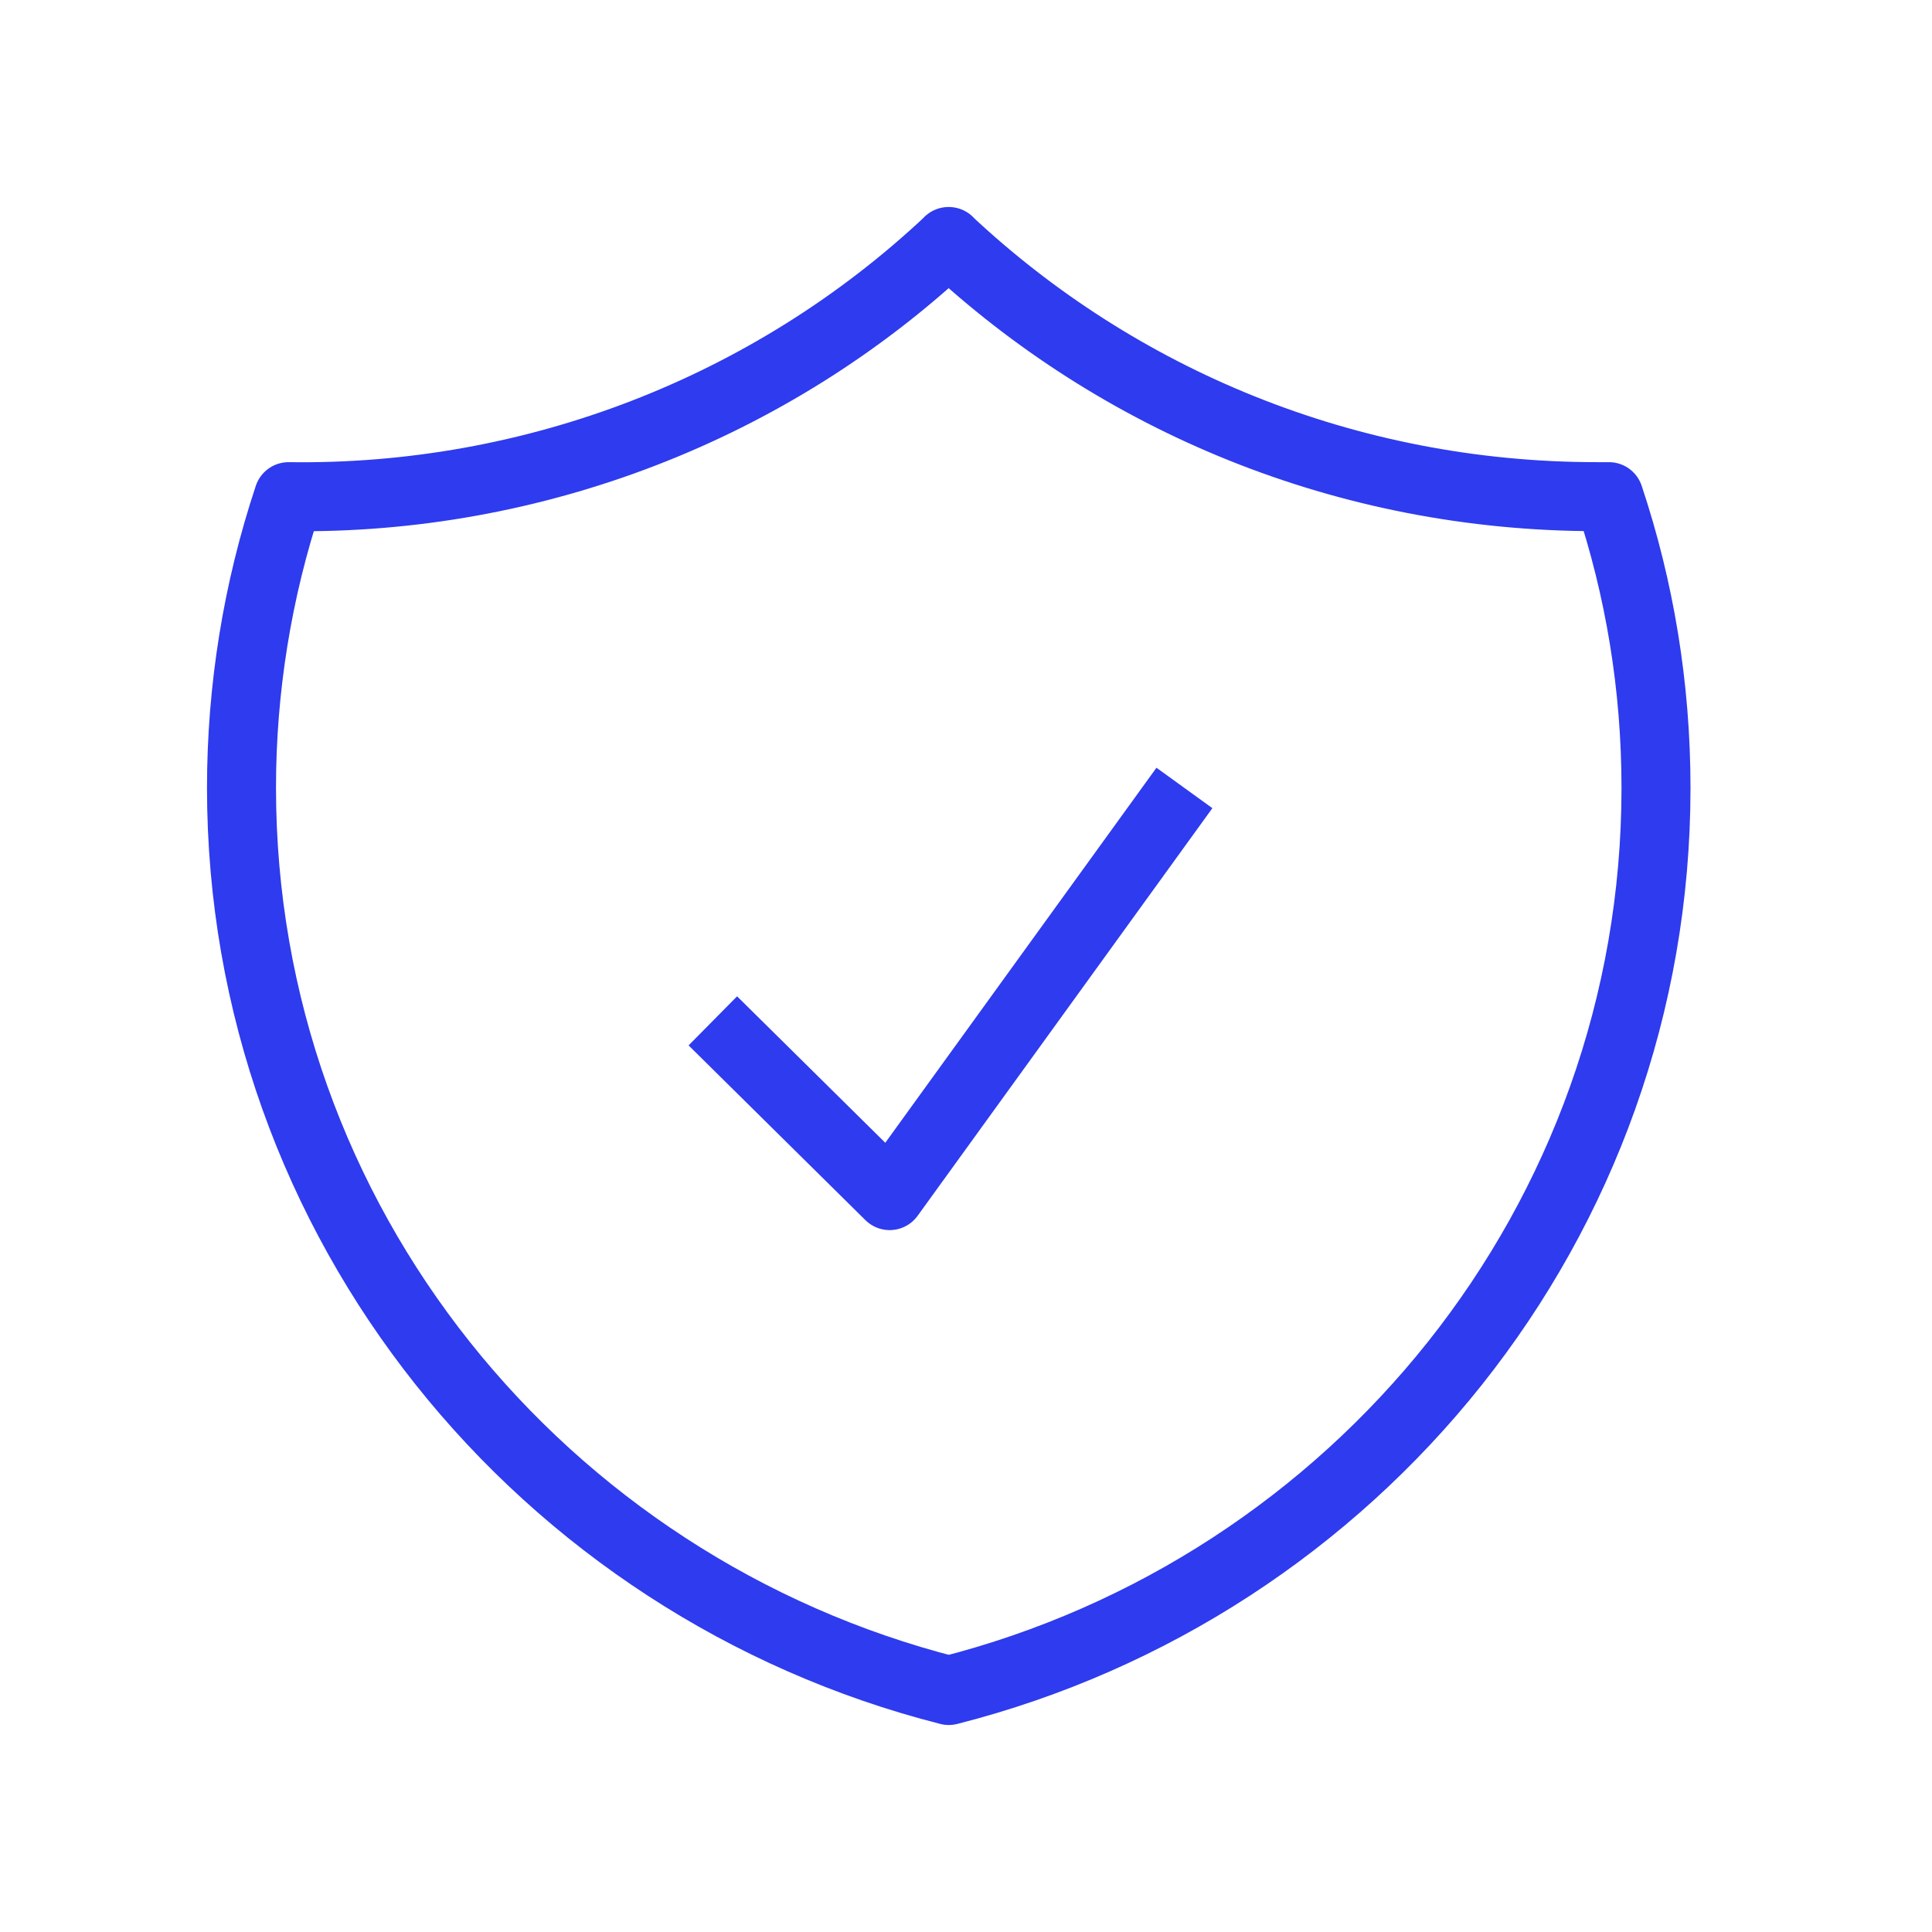 <?xml version="1.0" encoding="utf-8"?>
<svg xmlns="http://www.w3.org/2000/svg" width="56" height="56" viewBox="0 0 56 56" fill="none">
<mask id="mask0_560_23107" style="mask-type:alpha" maskUnits="userSpaceOnUse" x="0" y="0" width="56" height="56">
<rect width="56" height="56" fill="#D9D9D9"/>
</mask>
<g mask="url(#mask0_560_23107)">
<path d="M20.662 29.59L25.787 34.655L34.331 22.839M27.5 7C22.343 11.841 15.473 14.498 8.364 14.396C7.459 17.117 7 19.972 7 22.833C7 35.422 15.712 45.998 27.5 49C39.288 46.005 48 35.428 48 22.839C48 19.889 47.522 17.053 46.636 14.396H46.287C39.004 14.396 32.392 11.586 27.494 7H27.5Z" stroke="#2E3BEE" stroke-width="2" stroke-miterlimit="10" stroke-linejoin="round"/>
</g>
</svg>